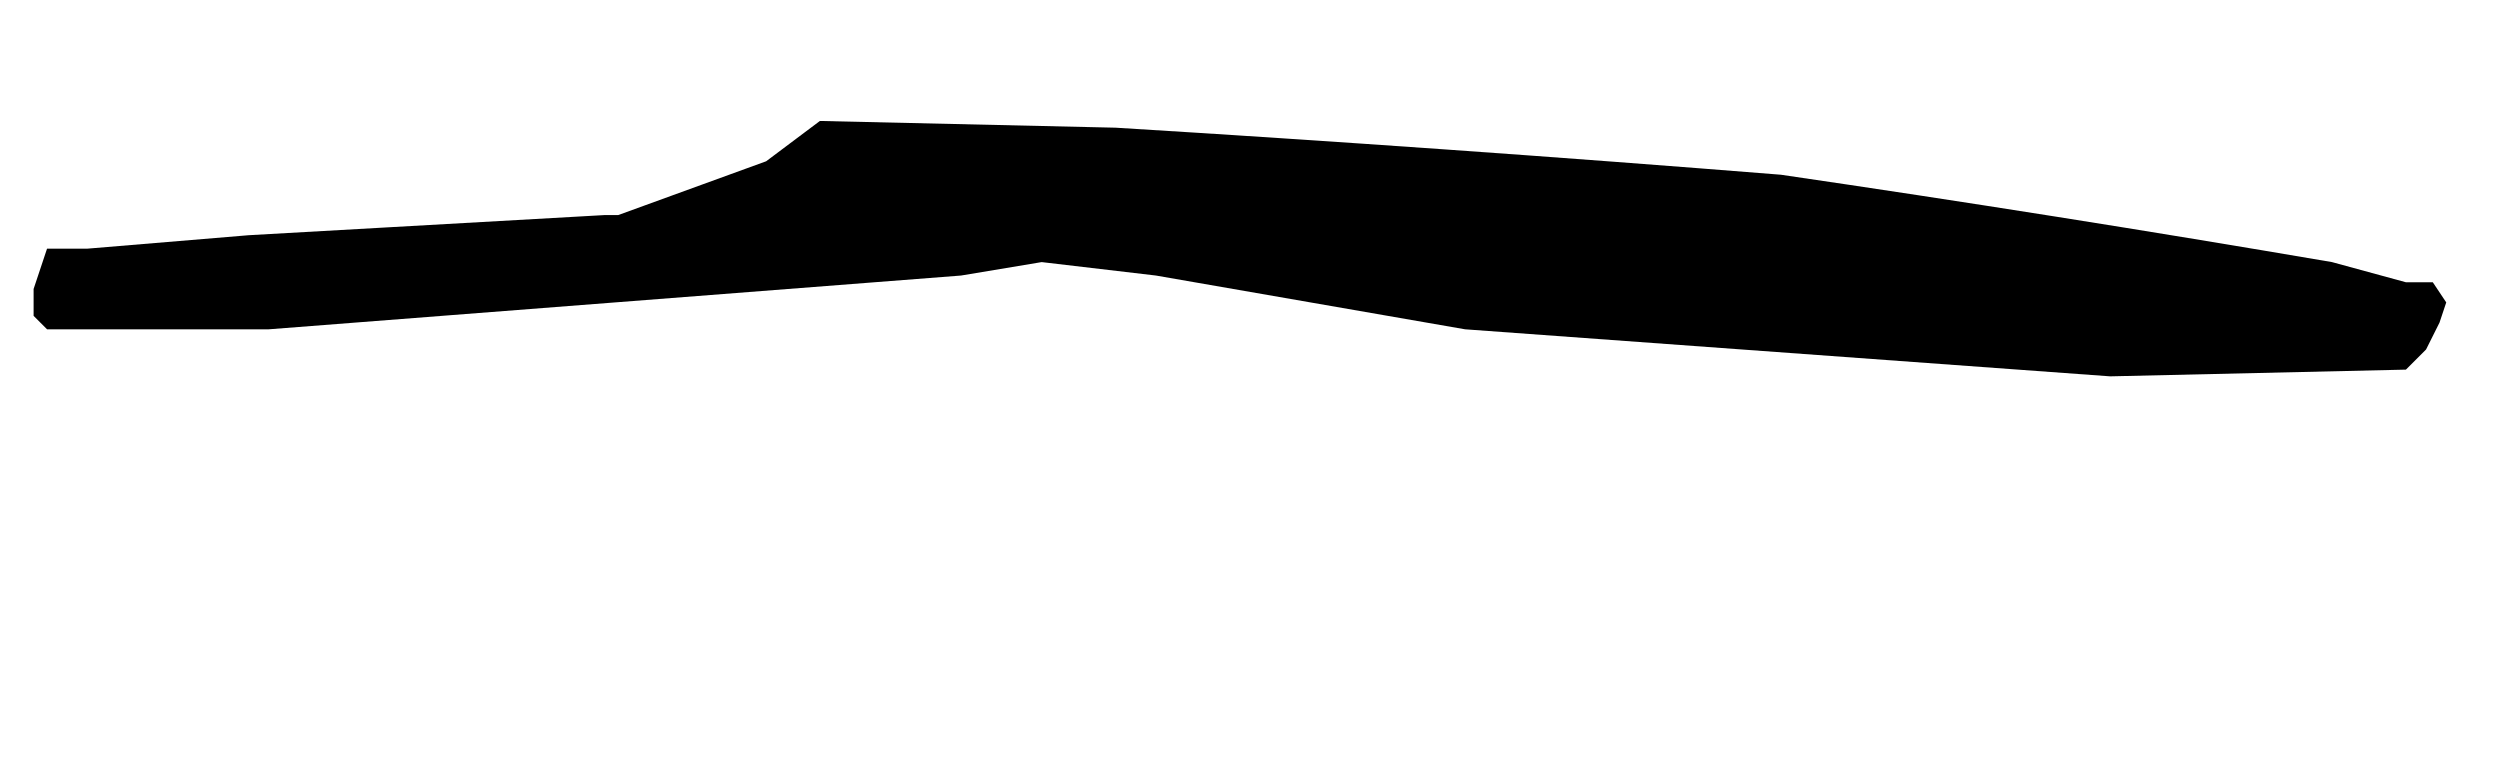 <?xml version="1.0" encoding="UTF-8" standalone="no"?>
<svg xmlns:xlink="http://www.w3.org/1999/xlink" height="5.65px" width="18.6px" xmlns="http://www.w3.org/2000/svg">
  <g transform="matrix(1.0, 0.0, 0.0, 1.0, 9.2, -1.4)">
    <path d="M-8.95 3.55 L-8.95 3.55 -8.95 3.75 -8.85 3.85 -7.2 3.85 -2.05 3.45 -1.45 3.35 -0.6 3.45 1.7 3.85 6.5 4.2 8.7 4.15 8.85 4.0 8.95 3.8 9.0 3.65 8.9 3.5 8.7 3.5 8.15 3.35 Q6.1 3.0 4.05 2.7 1.55 2.5 -0.9 2.35 L-3.1 2.3 -3.5 2.6 -4.6 3.0 -4.7 3.0 -7.35 3.15 -8.55 3.25 -8.85 3.25 -8.95 3.55" fill="#000000" fill-rule="evenodd" stroke="none">
      <animate attributeName="fill" dur="2s" repeatCount="indefinite" values="#000000;#000001"/>
      <animate attributeName="fill-opacity" dur="2s" repeatCount="indefinite" values="1.0;1.0"/>
      <animate attributeName="d" dur="2s" repeatCount="indefinite" values="M-8.95 3.55 L-8.95 3.55 -8.95 3.75 -8.85 3.85 -7.2 3.85 -2.05 3.45 -1.45 3.35 -0.6 3.45 1.7 3.85 6.5 4.2 8.7 4.15 8.85 4.0 8.95 3.8 9.0 3.65 8.9 3.5 8.7 3.5 8.15 3.35 Q6.1 3.0 4.05 2.7 1.55 2.5 -0.9 2.35 L-3.1 2.3 -3.5 2.6 -4.6 3.0 -4.7 3.0 -7.35 3.15 -8.55 3.25 -8.85 3.25 -8.95 3.55;M-9.1 3.45 L-9.15 3.5 -9.15 3.6 -9.1 3.65 -7.8 4.45 -3.0 6.35 -2.2 6.55 -1.2 6.85 1.2 7.0 5.8 5.45 8.15 4.45 8.45 4.35 8.75 4.25 9.0 4.15 9.1 4.05 9.4 3.75 8.95 3.35 Q7.65 3.65 5.0 2.5 2.3 1.35 -0.05 1.4 L-2.25 1.6 -3.05 1.75 -4.2 2.1 -4.4 2.2 -7.25 3.05 -8.55 3.15 -8.7 3.35 -9.1 3.45"/>
    </path>
    <path d="M-8.95 3.55 L-8.85 3.25 -8.55 3.25 -7.35 3.15 -4.7 3.0 -4.6 3.0 -3.5 2.6 -3.1 2.3 -0.9 2.35 Q1.55 2.5 4.05 2.7 6.1 3.0 8.15 3.35 L8.7 3.5 8.9 3.5 9.0 3.65 8.95 3.8 8.85 4.0 8.7 4.15 6.5 4.2 1.7 3.85 -0.6 3.45 -1.45 3.35 -2.05 3.45 -7.2 3.85 -8.85 3.85 -8.95 3.75 -8.95 3.55 -8.95 3.55" fill="none" stroke="#000000" stroke-linecap="round" stroke-linejoin="round" stroke-opacity="0.0" stroke-width="1.0">
      <animate attributeName="stroke" dur="2s" repeatCount="indefinite" values="#000000;#000001"/>
      <animate attributeName="stroke-width" dur="2s" repeatCount="indefinite" values="0.0;0.0"/>
      <animate attributeName="fill-opacity" dur="2s" repeatCount="indefinite" values="0.0;0.0"/>
      <animate attributeName="d" dur="2s" repeatCount="indefinite" values="M-8.95 3.55 L-8.85 3.25 -8.55 3.25 -7.35 3.15 -4.7 3.0 -4.6 3.0 -3.5 2.6 -3.1 2.3 -0.9 2.35 Q1.55 2.5 4.05 2.7 6.1 3.0 8.15 3.35 L8.7 3.5 8.9 3.5 9.0 3.65 8.95 3.8 8.85 4.0 8.7 4.15 6.5 4.2 1.7 3.85 -0.6 3.45 -1.45 3.35 -2.05 3.45 -7.2 3.85 -8.85 3.85 -8.95 3.75 -8.95 3.55 -8.95 3.55;M-9.1 3.45 L-8.7 3.35 -8.55 3.15 -7.25 3.05 -4.4 2.2 -4.2 2.1 -3.05 1.75 -2.25 1.6 -0.05 1.4 Q2.3 1.35 5.0 2.5 7.65 3.65 8.95 3.35 L9.4 3.75 9.1 4.05 9.0 4.15 8.75 4.25 8.45 4.35 8.15 4.45 5.8 5.45 1.2 7.0 -1.2 6.85 -2.2 6.55 -3.0 6.35 -7.8 4.45 -9.1 3.65 -9.15 3.6 -9.15 3.5 -9.1 3.45"/>
    </path>
  </g>
</svg>
